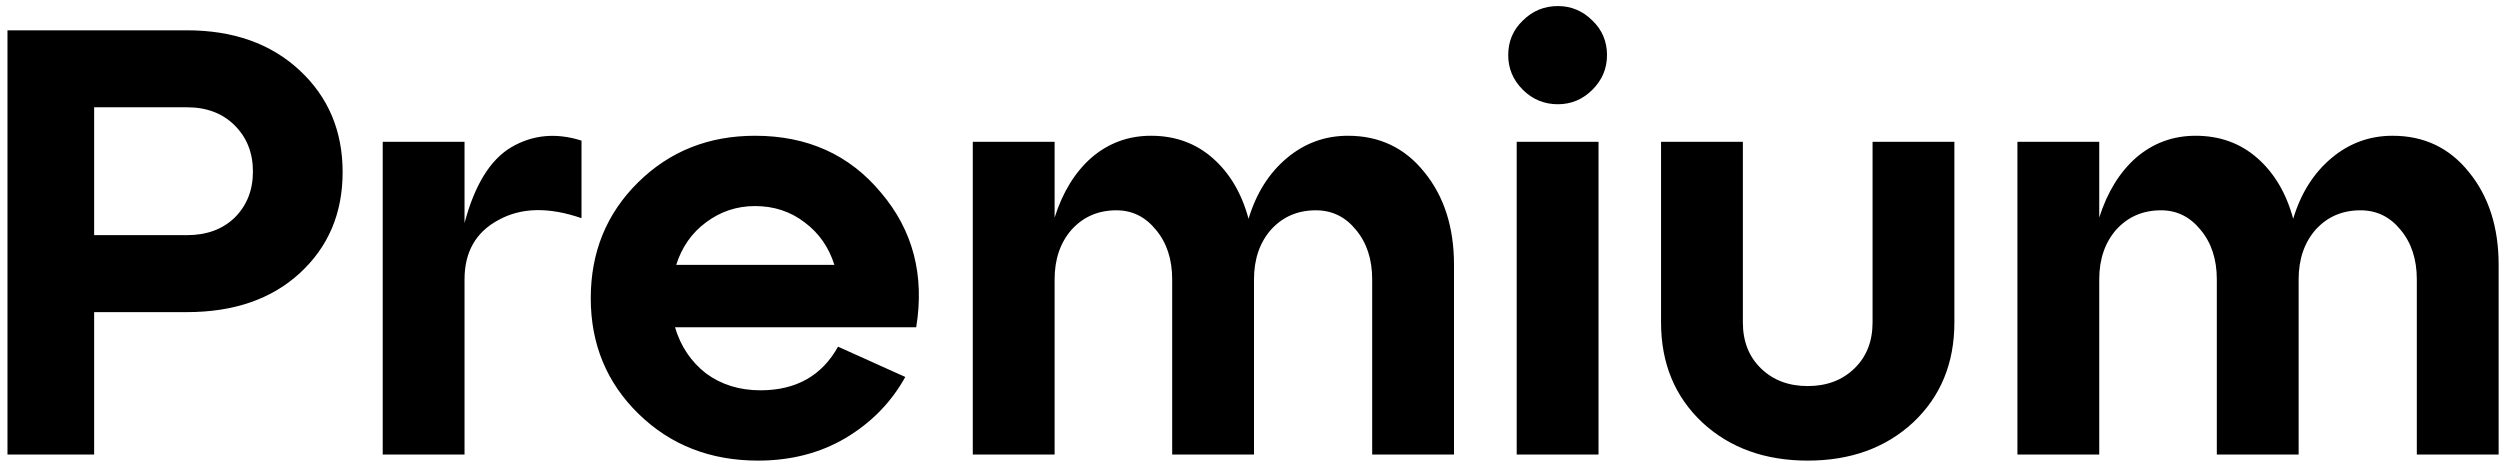 <?xml version="1.0" encoding="UTF-8"?> <svg xmlns="http://www.w3.org/2000/svg" width="198" height="37" viewBox="0 0 198 37" fill="none"><path d="M7.456 36H0.592V2.4H14.8C18.48 2.4 21.456 3.456 23.728 5.568C26 7.68 27.136 10.368 27.136 13.632C27.136 16.896 26 19.568 23.728 21.648C21.488 23.696 18.512 24.72 14.8 24.72H7.456V36ZM7.456 8.496V18.624H14.8C16.368 18.624 17.632 18.16 18.592 17.232C19.552 16.272 20.032 15.056 20.032 13.584C20.032 12.112 19.552 10.896 18.592 9.936C17.632 8.976 16.368 8.496 14.8 8.496H7.456ZM36.791 11.232V17.664C37.591 14.656 38.823 12.656 40.487 11.664C42.183 10.672 44.039 10.496 46.055 11.136V17.28C43.463 16.384 41.271 16.432 39.479 17.424C37.687 18.384 36.791 19.952 36.791 22.128V36H30.311V11.232H36.791ZM59.796 10.752C63.956 10.752 67.284 12.256 69.78 15.264C72.308 18.24 73.236 21.792 72.564 25.92H53.46C53.908 27.424 54.724 28.64 55.908 29.568C57.124 30.464 58.564 30.912 60.228 30.912C63.044 30.912 65.092 29.76 66.372 27.456L71.7 29.856C70.58 31.872 68.996 33.488 66.948 34.704C64.932 35.888 62.628 36.48 60.036 36.48C56.26 36.48 53.108 35.248 50.58 32.784C48.052 30.32 46.788 27.264 46.788 23.616C46.788 19.968 48.036 16.912 50.532 14.448C53.028 11.984 56.116 10.752 59.796 10.752ZM59.796 16.32C58.356 16.32 57.06 16.752 55.908 17.616C54.788 18.448 54.004 19.568 53.556 20.976H66.084C65.636 19.568 64.852 18.448 63.732 17.616C62.612 16.752 61.3 16.32 59.796 16.32ZM106.757 10.752C109.253 10.752 111.269 11.712 112.805 13.632C114.373 15.552 115.157 18 115.157 20.976V36H108.677V22.128C108.677 20.528 108.245 19.216 107.381 18.192C106.549 17.168 105.493 16.656 104.213 16.656C102.773 16.656 101.589 17.168 100.661 18.192C99.765 19.216 99.317 20.528 99.317 22.128V36H92.837V22.128C92.837 20.528 92.405 19.216 91.541 18.192C90.709 17.168 89.669 16.656 88.421 16.656C86.981 16.656 85.797 17.168 84.869 18.192C83.973 19.216 83.525 20.528 83.525 22.128V36H77.045V11.232H83.525V17.232C84.165 15.216 85.141 13.632 86.453 12.48C87.797 11.328 89.365 10.752 91.157 10.752C93.077 10.752 94.709 11.344 96.053 12.528C97.397 13.712 98.341 15.312 98.885 17.328C99.493 15.312 100.501 13.712 101.909 12.528C103.317 11.344 104.933 10.752 106.757 10.752ZM119.451 4.368C119.451 3.28 119.835 2.368 120.603 1.632C121.371 0.864 122.299 0.48 123.387 0.48C124.443 0.48 125.355 0.864 126.123 1.632C126.891 2.368 127.275 3.28 127.275 4.368C127.275 5.424 126.891 6.336 126.123 7.104C125.355 7.872 124.443 8.256 123.387 8.256C122.299 8.256 121.371 7.872 120.603 7.104C119.835 6.336 119.451 5.424 119.451 4.368ZM126.603 36H120.123V11.232H126.603V36ZM131.555 25.536V11.232H138.035V25.536C138.035 27.04 138.515 28.256 139.475 29.184C140.435 30.112 141.667 30.576 143.171 30.576C144.675 30.576 145.907 30.112 146.867 29.184C147.827 28.256 148.307 27.04 148.307 25.536V11.232H154.787V25.536C154.787 28.768 153.699 31.408 151.523 33.456C149.347 35.472 146.563 36.48 143.171 36.48C139.779 36.48 136.995 35.472 134.819 33.456C132.643 31.408 131.555 28.768 131.555 25.536ZM189.492 10.752C191.988 10.752 194.004 11.712 195.54 13.632C197.108 15.552 197.892 18 197.892 20.976V36H191.412V22.128C191.412 20.528 190.98 19.216 190.116 18.192C189.284 17.168 188.228 16.656 186.948 16.656C185.508 16.656 184.324 17.168 183.396 18.192C182.5 19.216 182.052 20.528 182.052 22.128V36H175.572V22.128C175.572 20.528 175.14 19.216 174.276 18.192C173.444 17.168 172.404 16.656 171.156 16.656C169.716 16.656 168.532 17.168 167.604 18.192C166.708 19.216 166.26 20.528 166.26 22.128V36H159.78V11.232H166.26V17.232C166.9 15.216 167.876 13.632 169.188 12.48C170.532 11.328 172.1 10.752 173.892 10.752C175.812 10.752 177.444 11.344 178.788 12.528C180.132 13.712 181.076 15.312 181.62 17.328C182.227 15.312 183.236 13.712 184.644 12.528C186.052 11.344 187.668 10.752 189.492 10.752Z" fill="black"></path></svg> 